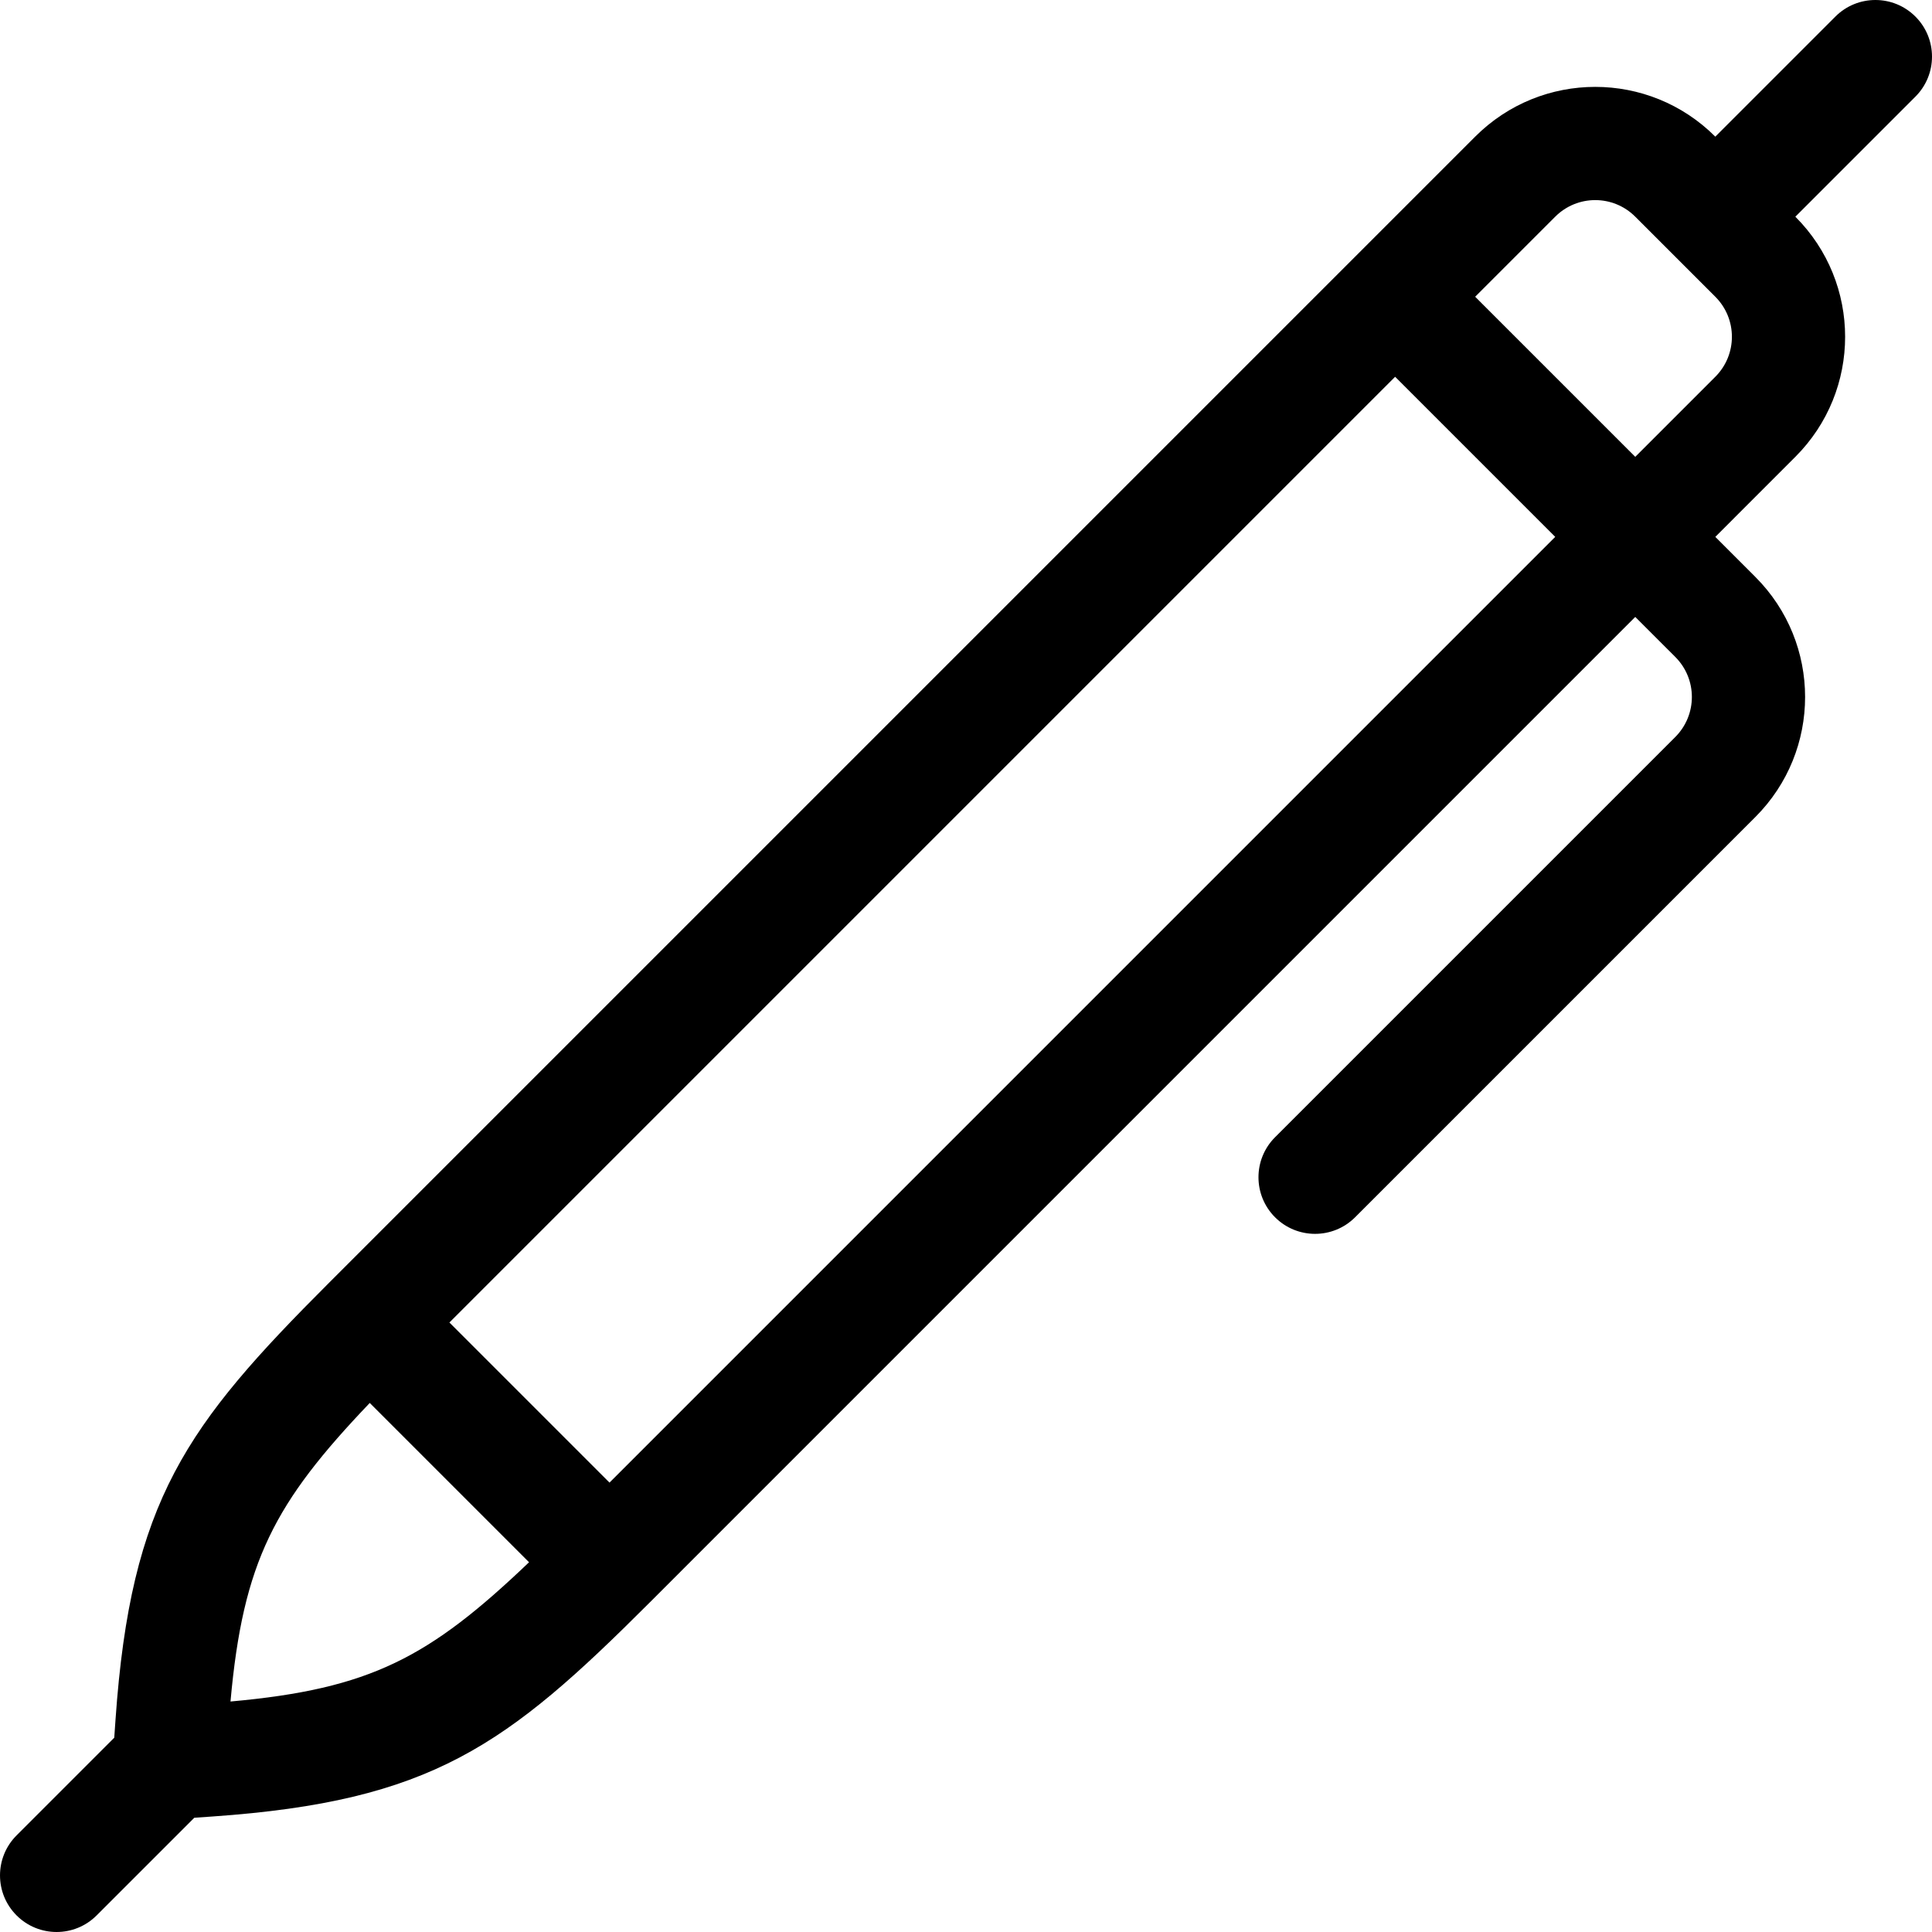 <svg height="512pt" viewBox="0 0 512 512.001" width="512pt" xmlns="http://www.w3.org/2000/svg"><path d="m486.395 4.395-31.82 31.82c-17.586-17.586-46.051-17.59-63.641 0-14.988 14.988-292.469 292.469-303.656 303.656-37.906 37.906-52.609 57.711-56.664 115.824l-.336 4.816-25.883 25.883c-5.859 5.859-5.859 15.355 0 21.211 5.855 5.859 15.355 5.859 21.211 0l25.883-25.879 4.82-.336c58.113-4.055 77.918-18.762 115.82-56.664l261.23-261.234 10.609 10.605c5.859 5.863 5.859 15.352 0 21.215l-106.066 106.066c-5.859 5.859-5.859 15.355 0 21.215 5.855 5.855 15.355 5.855 21.211 0l106.066-106.066c17.586-17.586 17.59-46.055 0-63.641l-10.605-10.605 21.211-21.215c17.586-17.586 17.59-46.051 0-63.637l31.82-31.82c5.859-5.859 5.859-15.355 0-21.215-5.855-5.859-15.355-5.859-21.211 0zm-388.406 367.402 42.215 42.215c-26.449 25.246-41.996 33.578-79.121 36.906 3.328-37.125 11.66-52.672 36.906-79.121zm63.535 21.109-42.426-42.426 250.625-250.629 42.426 42.426zm293.051-293.055-21.215 21.215-42.426-42.426 21.215-21.215c5.863-5.863 15.348-5.863 21.211 0l21.215 21.215c5.863 5.863 5.863 15.348 0 21.211zm0 0"/></svg>